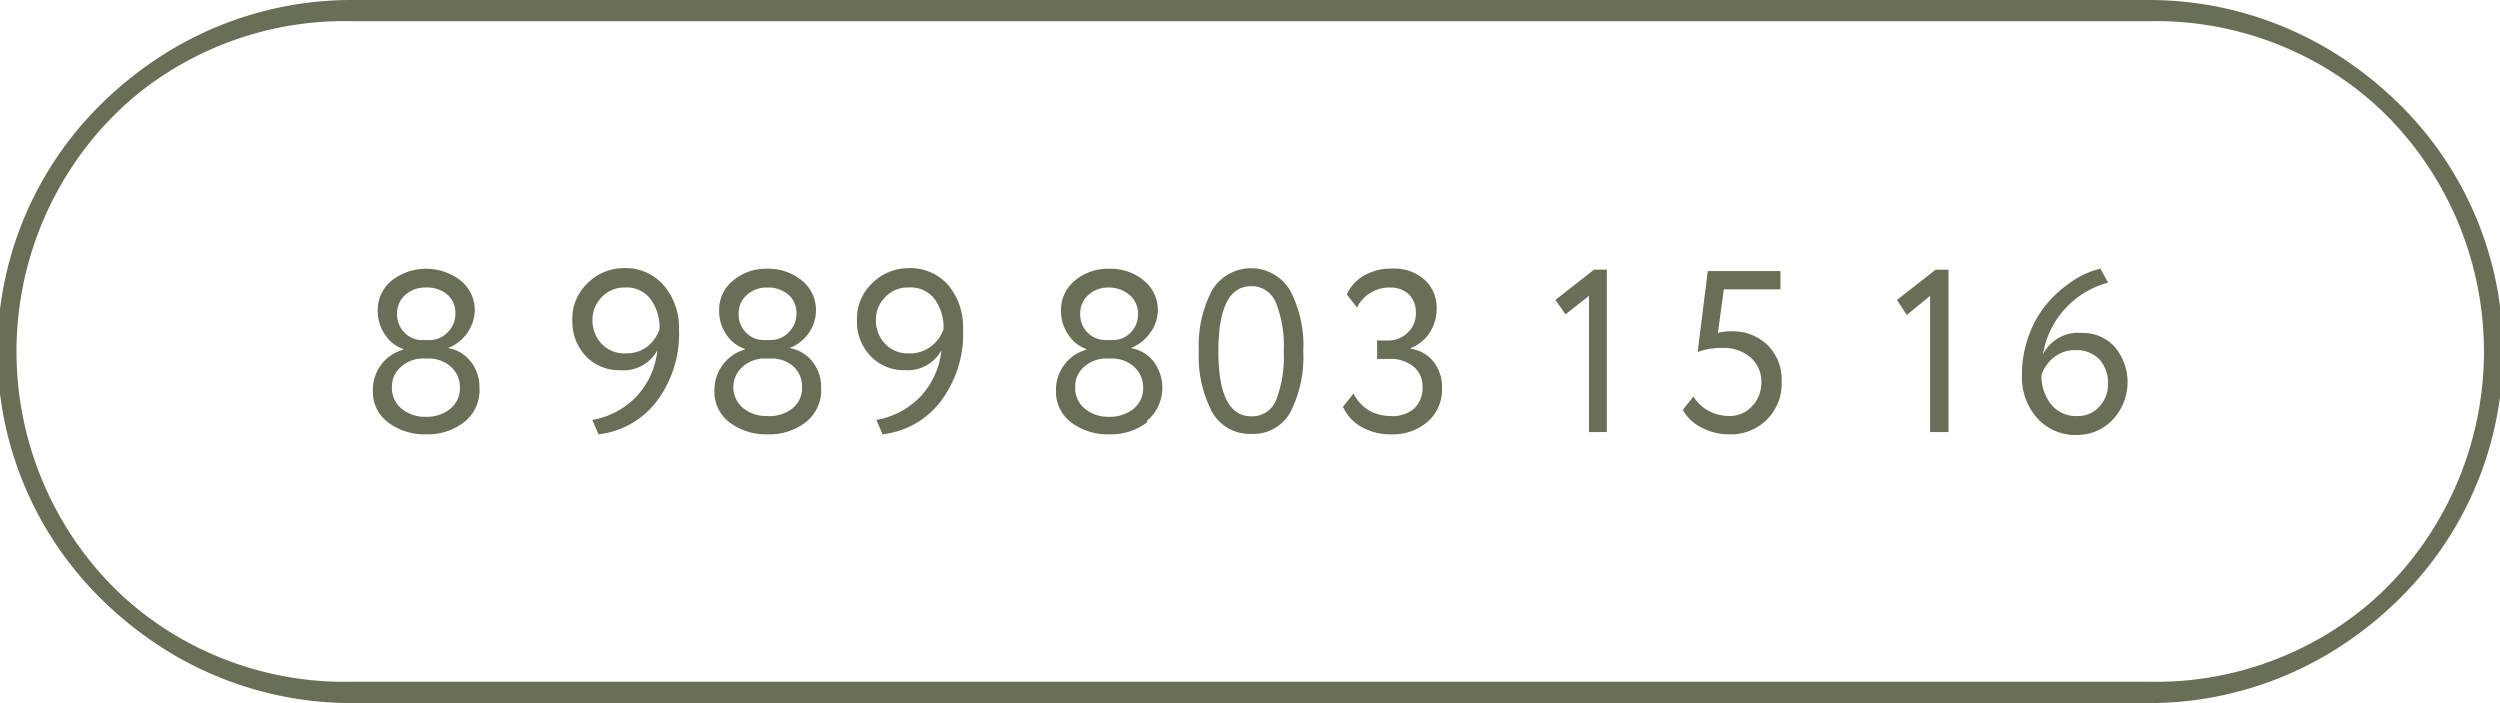 <?xml version="1.0" encoding="UTF-8"?> <svg xmlns="http://www.w3.org/2000/svg" viewBox="0 0 165.2 46.46"> <defs> <style>.cls-1{fill:#696e57;}</style> </defs> <g id="Слой_2" data-name="Слой 2"> <g id="Слой_1-2" data-name="Слой 1"> <path class="cls-1" d="M30.66,27.9a3.89,3.89,0,0,1-2.51.8,4,4,0,0,1-2.51-.79,2.51,2.51,0,0,1-1-2.11,2.73,2.73,0,0,1,2-2.69v-.05a2.34,2.34,0,0,1-1.2-.95,2.74,2.74,0,0,1-.48-1.57,2.51,2.51,0,0,1,.92-2,3.72,3.72,0,0,1,4.56,0,2.49,2.49,0,0,1,.93,2A2.68,2.68,0,0,1,30.88,22a2.81,2.81,0,0,1-1.28,1v0a2.39,2.39,0,0,1,1.49.87,2.68,2.68,0,0,1,.59,1.75A2.65,2.65,0,0,1,30.66,27.9Zm-2.32-4.21H28a2.15,2.15,0,0,0-1.48.53,1.7,1.7,0,0,0-.62,1.35A1.74,1.74,0,0,0,26.53,27a2.39,2.39,0,0,0,1.61.54A2.42,2.42,0,0,0,29.77,27a1.74,1.74,0,0,0,.62-1.39,1.78,1.78,0,0,0-.6-1.38A2.18,2.18,0,0,0,28.34,23.69ZM28,22.47h.39a1.61,1.61,0,0,0,1.2-.52,1.71,1.71,0,0,0,.5-1.23,1.57,1.57,0,0,0-.56-1.28A2.07,2.07,0,0,0,28.12,19a1.91,1.91,0,0,0-1.34.49,1.61,1.61,0,0,0-.54,1.26A1.68,1.68,0,0,0,26.75,22,1.62,1.62,0,0,0,28,22.47Z"></path> <path class="cls-1" d="M44.87,21.75a7.41,7.41,0,0,1-1.5,4.8,5.63,5.63,0,0,1-3.82,2.15l-.41-.95a5.32,5.32,0,0,0,2.92-1.55,5.26,5.26,0,0,0,1.38-3.06A2.52,2.52,0,0,1,41,24.46a3,3,0,0,1-2.29-.93,3.3,3.3,0,0,1-.89-2.34,3.22,3.22,0,0,1,1-2.47,3.39,3.39,0,0,1,2.36-1,3.34,3.34,0,0,1,2.67,1.12A4.33,4.33,0,0,1,44.87,21.75Zm-1.29,0a3.18,3.18,0,0,0-.6-2A2,2,0,0,0,41.26,19a2,2,0,0,0-1.49.63,2.08,2.08,0,0,0-.62,1.5,2.25,2.25,0,0,0,.59,1.57,2.05,2.05,0,0,0,1.6.65,2.25,2.25,0,0,0,1.45-.46A2.46,2.46,0,0,0,43.58,21.75Z"></path> <path class="cls-1" d="M53.24,27.9a3.91,3.91,0,0,1-2.51.8,4,4,0,0,1-2.52-.79,2.51,2.51,0,0,1-1-2.11,2.71,2.71,0,0,1,.56-1.7,2.68,2.68,0,0,1,1.45-1v-.05A2.32,2.32,0,0,1,48,22.11a2.74,2.74,0,0,1-.48-1.57,2.48,2.48,0,0,1,.92-2,3.38,3.38,0,0,1,2.27-.78,3.43,3.43,0,0,1,2.28.78,2.49,2.49,0,0,1,.93,2A2.68,2.68,0,0,1,53.45,22a2.81,2.81,0,0,1-1.28,1v0a2.37,2.37,0,0,1,1.49.87,2.64,2.64,0,0,1,.6,1.75A2.68,2.68,0,0,1,53.24,27.9Zm-2.33-4.21h-.34a2.17,2.17,0,0,0-1.48.53,1.79,1.79,0,0,0,0,2.73,2.37,2.37,0,0,0,1.6.54A2.45,2.45,0,0,0,52.35,27,1.73,1.73,0,0,0,53,25.57a1.78,1.78,0,0,0-.6-1.38A2.16,2.16,0,0,0,50.91,23.69Zm-.38-1.22h.39a1.61,1.61,0,0,0,1.2-.52,1.68,1.68,0,0,0,.51-1.23,1.58,1.58,0,0,0-.57-1.28A2.06,2.06,0,0,0,50.7,19a1.92,1.92,0,0,0-1.35.49,1.61,1.61,0,0,0-.54,1.26A1.68,1.68,0,0,0,49.32,22,1.62,1.62,0,0,0,50.53,22.47Z"></path> <path class="cls-1" d="M63.64,21.75a7.41,7.41,0,0,1-1.5,4.8,5.63,5.63,0,0,1-3.82,2.15l-.41-.95a5.32,5.32,0,0,0,2.92-1.55,5.26,5.26,0,0,0,1.38-3.06,2.52,2.52,0,0,1-2.4,1.32,3,3,0,0,1-2.28-.93,3.26,3.26,0,0,1-.9-2.34,3.22,3.22,0,0,1,1-2.47,3.39,3.39,0,0,1,2.36-1,3.34,3.34,0,0,1,2.67,1.12A4.33,4.33,0,0,1,63.64,21.75Zm-1.29,0a3.18,3.18,0,0,0-.6-2A2,2,0,0,0,60,19a2,2,0,0,0-1.5.63,2.08,2.08,0,0,0-.62,1.5,2.25,2.25,0,0,0,.59,1.57,2.05,2.05,0,0,0,1.6.65,2.25,2.25,0,0,0,1.45-.46A2.38,2.38,0,0,0,62.35,21.75Z"></path> <path class="cls-1" d="M75.81,27.9a3.91,3.91,0,0,1-2.51.8,4,4,0,0,1-2.52-.79,2.53,2.53,0,0,1-1-2.11,2.74,2.74,0,0,1,2-2.69v-.05a2.36,2.36,0,0,1-1.19-.95,2.74,2.74,0,0,1-.48-1.57,2.51,2.51,0,0,1,.92-2,3.38,3.38,0,0,1,2.27-.78,3.44,3.44,0,0,1,2.29.78,2.51,2.51,0,0,1,.92,2A2.6,2.6,0,0,1,76,22a2.76,2.76,0,0,1-1.28,1v0a2.37,2.37,0,0,1,1.49.87,2.86,2.86,0,0,1-.42,3.94Zm-2.33-4.21h-.33a2.18,2.18,0,0,0-1.49.53,1.69,1.69,0,0,0-.61,1.35A1.74,1.74,0,0,0,71.68,27a2.38,2.38,0,0,0,1.6.54A2.45,2.45,0,0,0,74.92,27a1.74,1.74,0,0,0,.62-1.39,1.82,1.82,0,0,0-.61-1.38A2.16,2.16,0,0,0,73.48,23.69Zm-.38-1.22h.4A1.61,1.61,0,0,0,74.69,22a1.68,1.68,0,0,0,.51-1.23,1.6,1.6,0,0,0-.56-1.28A2.09,2.09,0,0,0,73.27,19a1.92,1.92,0,0,0-1.35.49,1.61,1.61,0,0,0-.54,1.26A1.68,1.68,0,0,0,71.89,22,1.64,1.64,0,0,0,73.1,22.47Z"></path> <path class="cls-1" d="M80.09,27.21a7.81,7.81,0,0,1-.87-4,7.81,7.81,0,0,1,.86-4,3,3,0,0,1,5.18,0,7.81,7.81,0,0,1,.86,4,8,8,0,0,1-.84,4,2.78,2.78,0,0,1-2.58,1.46A2.83,2.83,0,0,1,80.09,27.21Zm.42-4q0,4.31,2.19,4.3a1.7,1.7,0,0,0,1.63-1.08,8,8,0,0,0,.5-3.22A7.71,7.71,0,0,0,84.31,20a1.72,1.72,0,0,0-1.64-1.09Q80.51,18.92,80.51,23.23Z"></path> <path class="cls-1" d="M92,28.7a3.91,3.91,0,0,1-2-.47,2.9,2.9,0,0,1-1.26-1.35l.7-.87a2.78,2.78,0,0,0,1,1.1,2.89,2.89,0,0,0,1.43.38A2.14,2.14,0,0,0,93.44,27,1.85,1.85,0,0,0,94,25.57a1.66,1.66,0,0,0-.6-1.35,2.35,2.35,0,0,0-1.57-.5H91V22.5h.76A1.8,1.8,0,0,0,93,22a1.72,1.72,0,0,0,.56-1.31,1.68,1.68,0,0,0-.46-1.24A1.76,1.76,0,0,0,91.86,19a2.38,2.38,0,0,0-2.19,1.32L89,19.46a2.7,2.7,0,0,1,1.15-1.26A3.59,3.59,0,0,1,92,17.75a3,3,0,0,1,2.13.73,2.48,2.48,0,0,1,.8,2A2.88,2.88,0,0,1,94.46,22a2.64,2.64,0,0,1-1.24,1v.05a2.29,2.29,0,0,1,1.52.87,2.71,2.71,0,0,1,.55,1.7,2.85,2.85,0,0,1-.94,2.24A3.48,3.48,0,0,1,92,28.7Z"></path> <path class="cls-1" d="M102.78,19.82l2.55-2h.85V28.55H105v-9l-1.55,1.22Z"></path> <path class="cls-1" d="M112.18,23.26l.67-5.35h4.8v1.21h-3.74L113.52,22a3.24,3.24,0,0,1,.85-.11,3.37,3.37,0,0,1,2.42.9,3.19,3.19,0,0,1,.94,2.4,3.34,3.34,0,0,1-3.47,3.51,3.84,3.84,0,0,1-1.75-.41,2.93,2.93,0,0,1-1.31-1.2l.7-.89a2.75,2.75,0,0,0,1,.95,3,3,0,0,0,1.34.34,2,2,0,0,0,1.53-.64,2.23,2.23,0,0,0,.62-1.61,2.11,2.11,0,0,0-.71-1.62,2.72,2.72,0,0,0-1.88-.63A4.6,4.6,0,0,0,112.18,23.26Z"></path> <path class="cls-1" d="M125.35,19.82l2.56-2h.85V28.55h-1.22v-9L126,20.81Z"></path> <path class="cls-1" d="M133.61,24.78a7.54,7.54,0,0,1,.47-2.65A6.91,6.91,0,0,1,135.32,20,8.06,8.06,0,0,1,137,18.54a5.69,5.69,0,0,1,1.8-.79l.5.93A5.88,5.88,0,0,0,135,23.41,2.61,2.61,0,0,1,137.55,22a2.85,2.85,0,0,1,2.18.91,3.62,3.62,0,0,1-.13,4.83,3.19,3.19,0,0,1-2.29,1,3.39,3.39,0,0,1-2.71-1.13A4.07,4.07,0,0,1,133.61,24.78Zm1.29,0a3,3,0,0,0,.63,1.93,2.11,2.11,0,0,0,1.76.78,1.86,1.86,0,0,0,1.44-.63,2.16,2.16,0,0,0,.57-1.5,2.33,2.33,0,0,0-.56-1.6,2.07,2.07,0,0,0-1.6-.62,2.15,2.15,0,0,0-1.44.49A2.56,2.56,0,0,0,134.9,24.78Z"></path> <path class="cls-1" d="M142,46.14H23.23a22.92,22.92,0,1,1,0-45.83H142a22.92,22.92,0,1,1,0,45.83ZM23.23,1.09a22.14,22.14,0,0,0,0,44.28H142a22.14,22.14,0,1,0,0-44.28Z"></path> <path class="cls-1" d="M142,46.46H23.23A23.23,23.23,0,0,1,23.23,0H142a23.23,23.23,0,0,1,0,46.46ZM23.23.63a22.6,22.6,0,0,0,0,45.2H142a22.6,22.6,0,0,0,0-45.2ZM142,45.68H23.23a22.45,22.45,0,0,1,0-44.9H142a22.45,22.45,0,0,1,0,44.9ZM23.23,1.4a21.83,21.83,0,1,0,0,43.65H142A21.83,21.83,0,1,0,142,1.4Z"></path> </g> </g> </svg> 